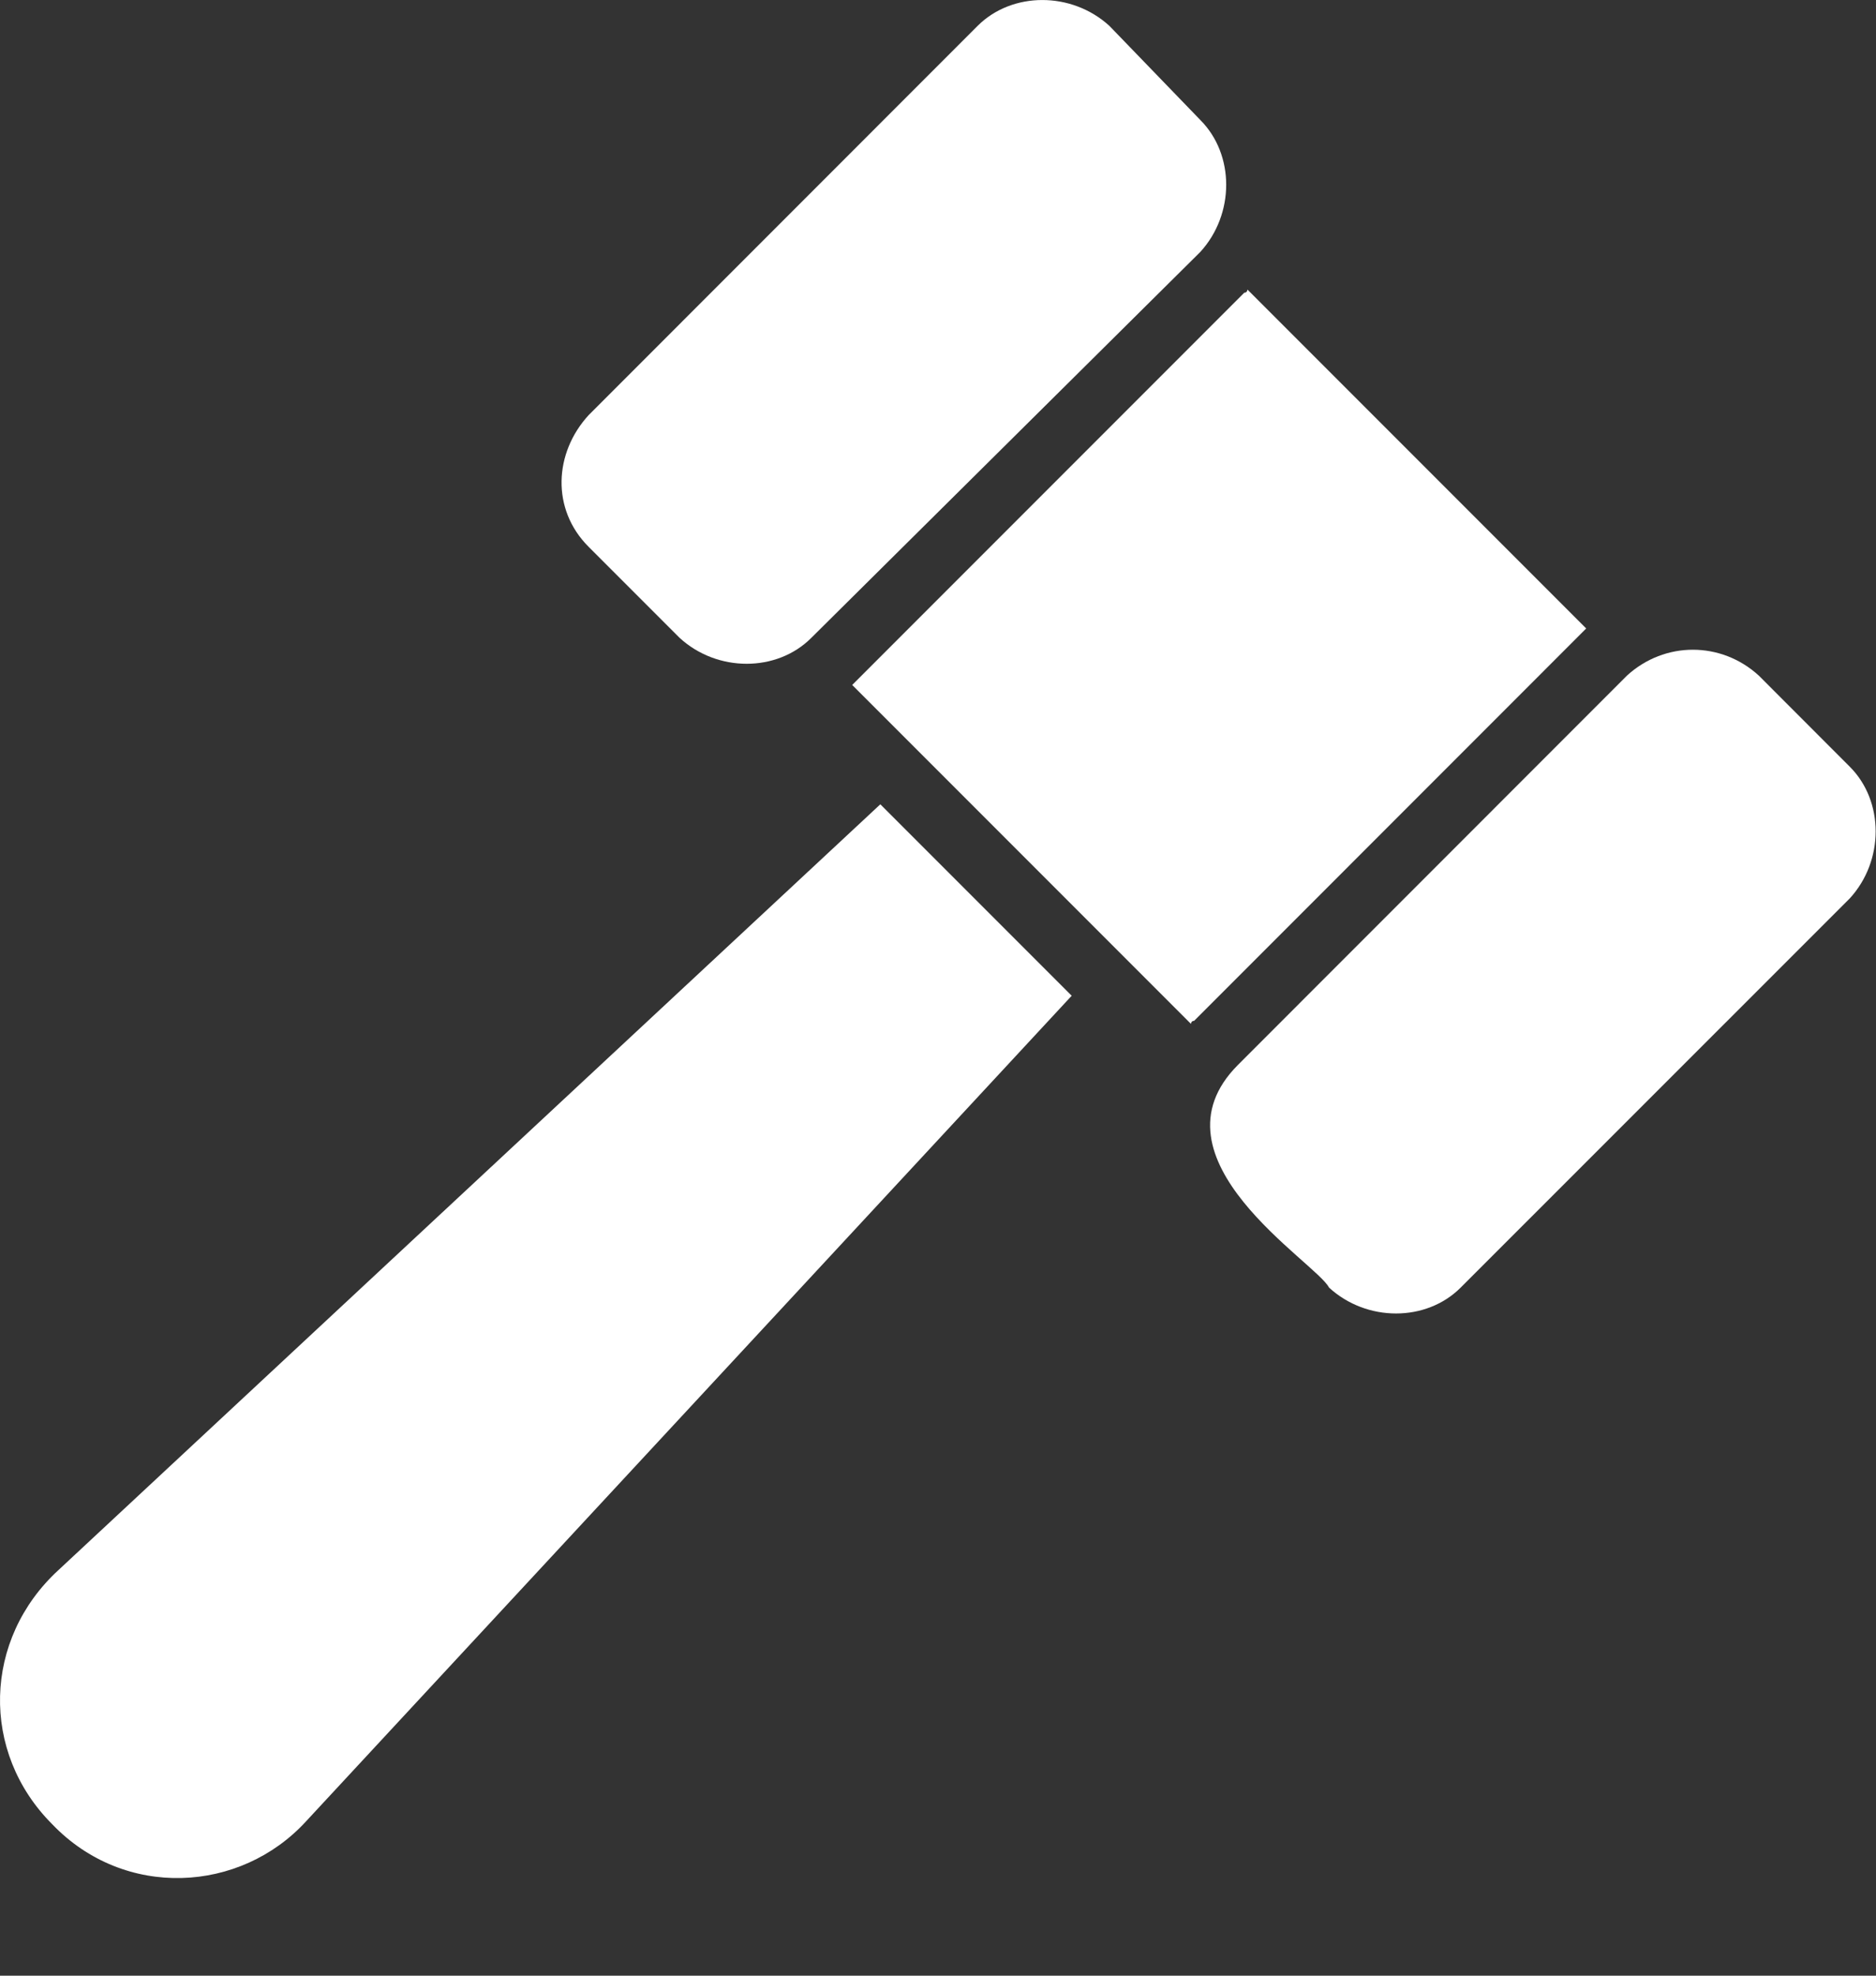 <?xml version="1.0" encoding="UTF-8"?>
<svg xmlns="http://www.w3.org/2000/svg" width="19" height="20" viewBox="0 0 19 20" fill="none">
  <rect x="0" y="0" width="19" height="20" fill="#333333" stroke="none"/>
  <path d="M12.094 10.334C12.062 10.334 12.062 10.365 12.062 10.365L8.631 6.934L8.663 6.902L12.602 2.963C12.634 2.963 12.634 2.931 12.634 2.931L16.065 6.362L16.033 6.394L12.094 10.334Z" fill="white"></path>
  <path d="M14.794 13.034C14.445 13.384 13.841 13.384 13.46 13.034C13.333 12.78 11.586 11.732 12.539 10.779L16.478 6.839C16.86 6.49 17.431 6.49 17.813 6.839L18.734 7.761C19.084 8.11 19.084 8.714 18.734 9.095L14.794 13.034Z" fill="white"></path>
  <path d="M8.217 6.457C7.868 6.807 7.264 6.807 6.883 6.457L5.962 5.536C5.58 5.155 5.612 4.583 5.962 4.202L9.901 0.262C10.251 -0.087 10.854 -0.087 11.236 0.262L12.157 1.215C12.506 1.565 12.506 2.168 12.157 2.55L8.217 6.457Z" fill="white"></path>
  <path d="M0.592 15.894L8.916 8.142L10.854 10.08L3.102 18.435C2.435 19.166 1.26 19.23 0.529 18.467C-0.202 17.736 -0.17 16.593 0.592 15.894Z" fill="white"></path>
</svg>
